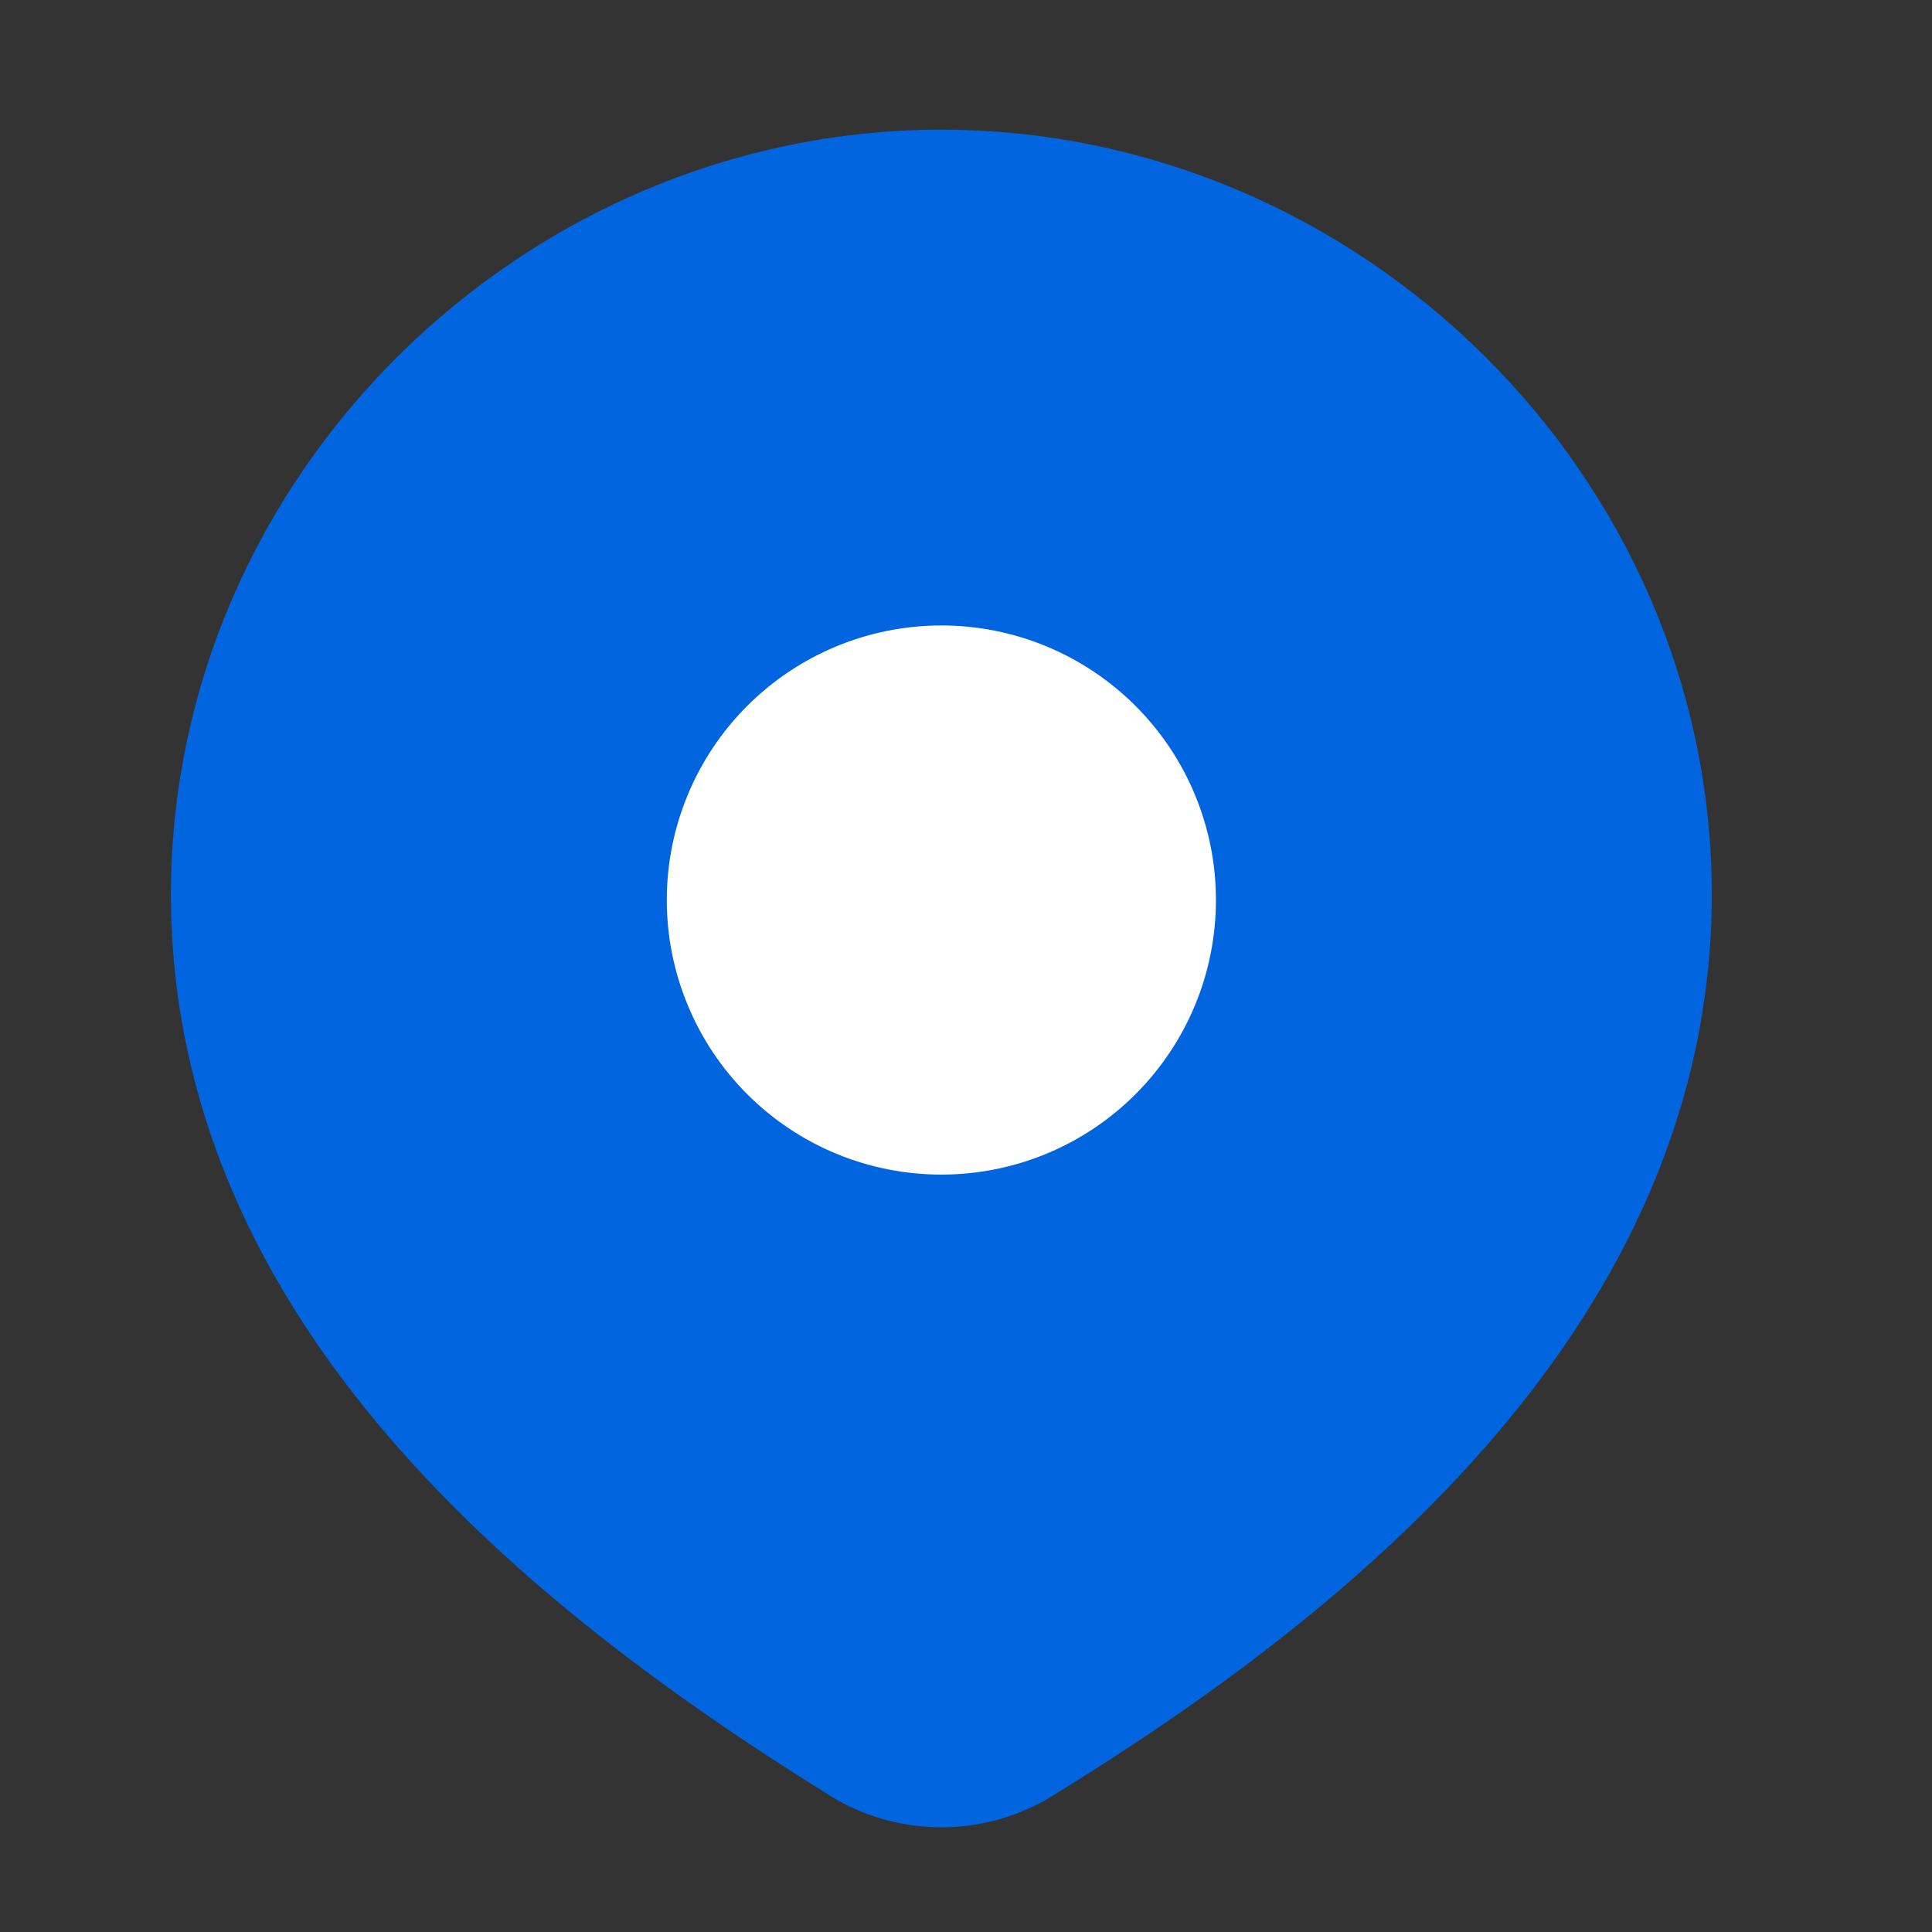 <svg width="30" height="30" viewBox="0 0 30 30" fill="none" xmlns="http://www.w3.org/2000/svg">
<rect x="0" y="0" width="30" height="30" fill="#333333" stroke="none"/>
<path d="M14.618 3.013C20.55 3.013 25.581 7.925 25.581 13.886C25.581 19.94 20.468 24.19 15.747 27.078C15.402 27.272 15.013 27.374 14.618 27.374C14.222 27.374 13.833 27.272 13.488 27.078C8.774 24.163 3.654 19.963 3.654 13.887C3.654 7.925 8.685 3.013 14.618 3.013Z" fill="#0065DF" stroke="#0065DF" stroke-width="2" stroke-linecap="round" stroke-linejoin="round"/>
<path d="M18.881 13.976C18.881 14.536 18.771 15.09 18.557 15.607C18.342 16.125 18.028 16.595 17.632 16.991C17.236 17.387 16.767 17.701 16.249 17.915C15.732 18.129 15.178 18.239 14.618 18.239C14.058 18.239 13.503 18.129 12.986 17.915C12.469 17.701 11.999 17.387 11.603 16.991C11.207 16.595 10.893 16.125 10.679 15.607C10.464 15.09 10.354 14.536 10.354 13.976C10.354 12.845 10.803 11.761 11.603 10.961C12.402 10.162 13.487 9.712 14.618 9.712C15.748 9.712 16.833 10.162 17.632 10.961C18.432 11.761 18.881 12.845 18.881 13.976Z" fill="white"/>
</svg>
